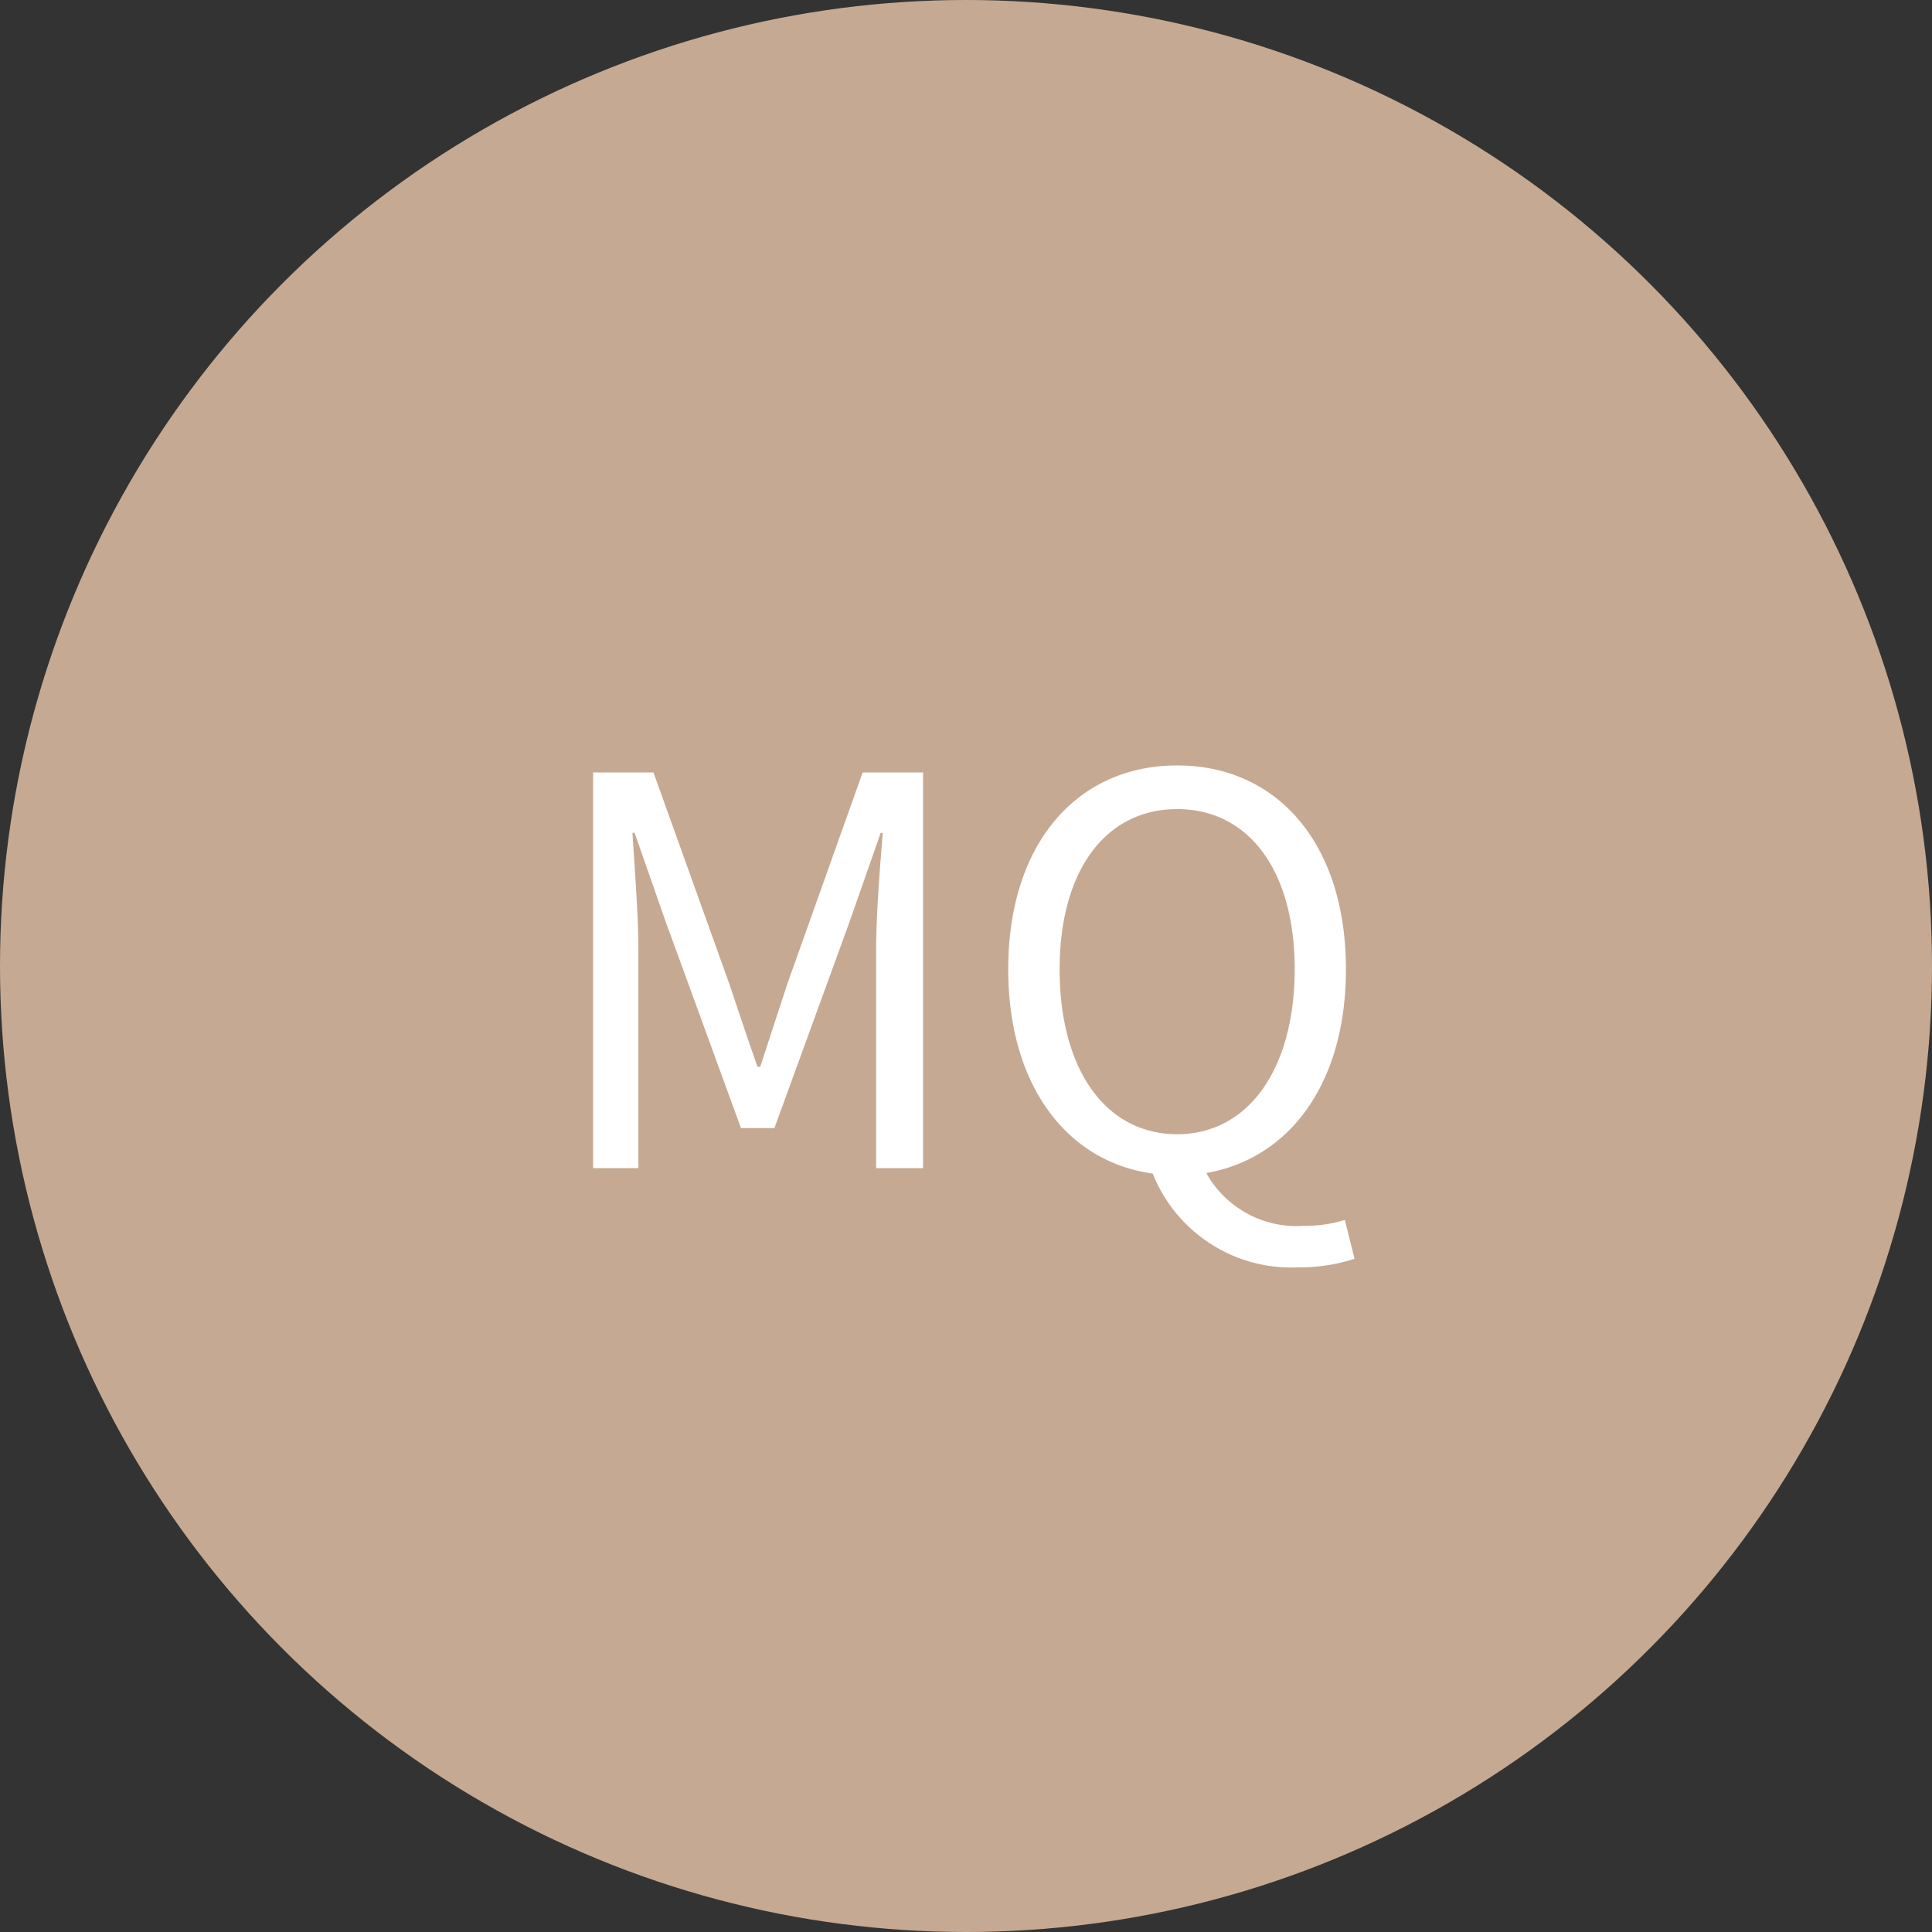 <svg xmlns="http://www.w3.org/2000/svg" width="43" height="43" viewBox="0 0 43 43">
  <rect x="0" y="0" width="43" height="43" fill="#333333" stroke="none"/>
  <g id="icon-color-MQ" transform="translate(-785 -3708)">
    <circle id="楕円形_5" data-name="楕円形 5" cx="21.5" cy="21.5" r="21.5" transform="translate(785 3708)" fill="#c6a992"/>
    <path id="パス_1033" data-name="パス 1033" d="M1.2,14H2.208V9.128c0-.756-.084-1.824-.132-2.592h.048l.7,2,1.668,4.572h.744L6.9,8.54l.7-2h.048C7.584,7.3,7.5,8.372,7.5,9.128V14H8.544V5.192H7.2L5.52,9.908c-.2.612-.4,1.224-.6,1.836H4.86c-.216-.612-.42-1.224-.624-1.836L2.544,5.192H1.2Zm13-.756c-1.584,0-2.616-1.428-2.616-3.672,0-2.208,1.032-3.564,2.616-3.564s2.616,1.356,2.616,3.564C16.812,11.816,15.768,13.244,14.2,13.244Zm2.688,2.964a3.962,3.962,0,0,0,1.26-.192l-.216-.864a3.026,3.026,0,0,1-.924.132,2.3,2.3,0,0,1-2.16-1.176c1.86-.324,3.108-2,3.108-4.536,0-2.82-1.548-4.536-3.756-4.536S10.44,6.752,10.44,9.572c0,2.58,1.3,4.284,3.216,4.548A3.32,3.32,0,0,0,16.884,16.208Z" transform="translate(797 3720)" fill="#fff"/>
  </g>
</svg>
